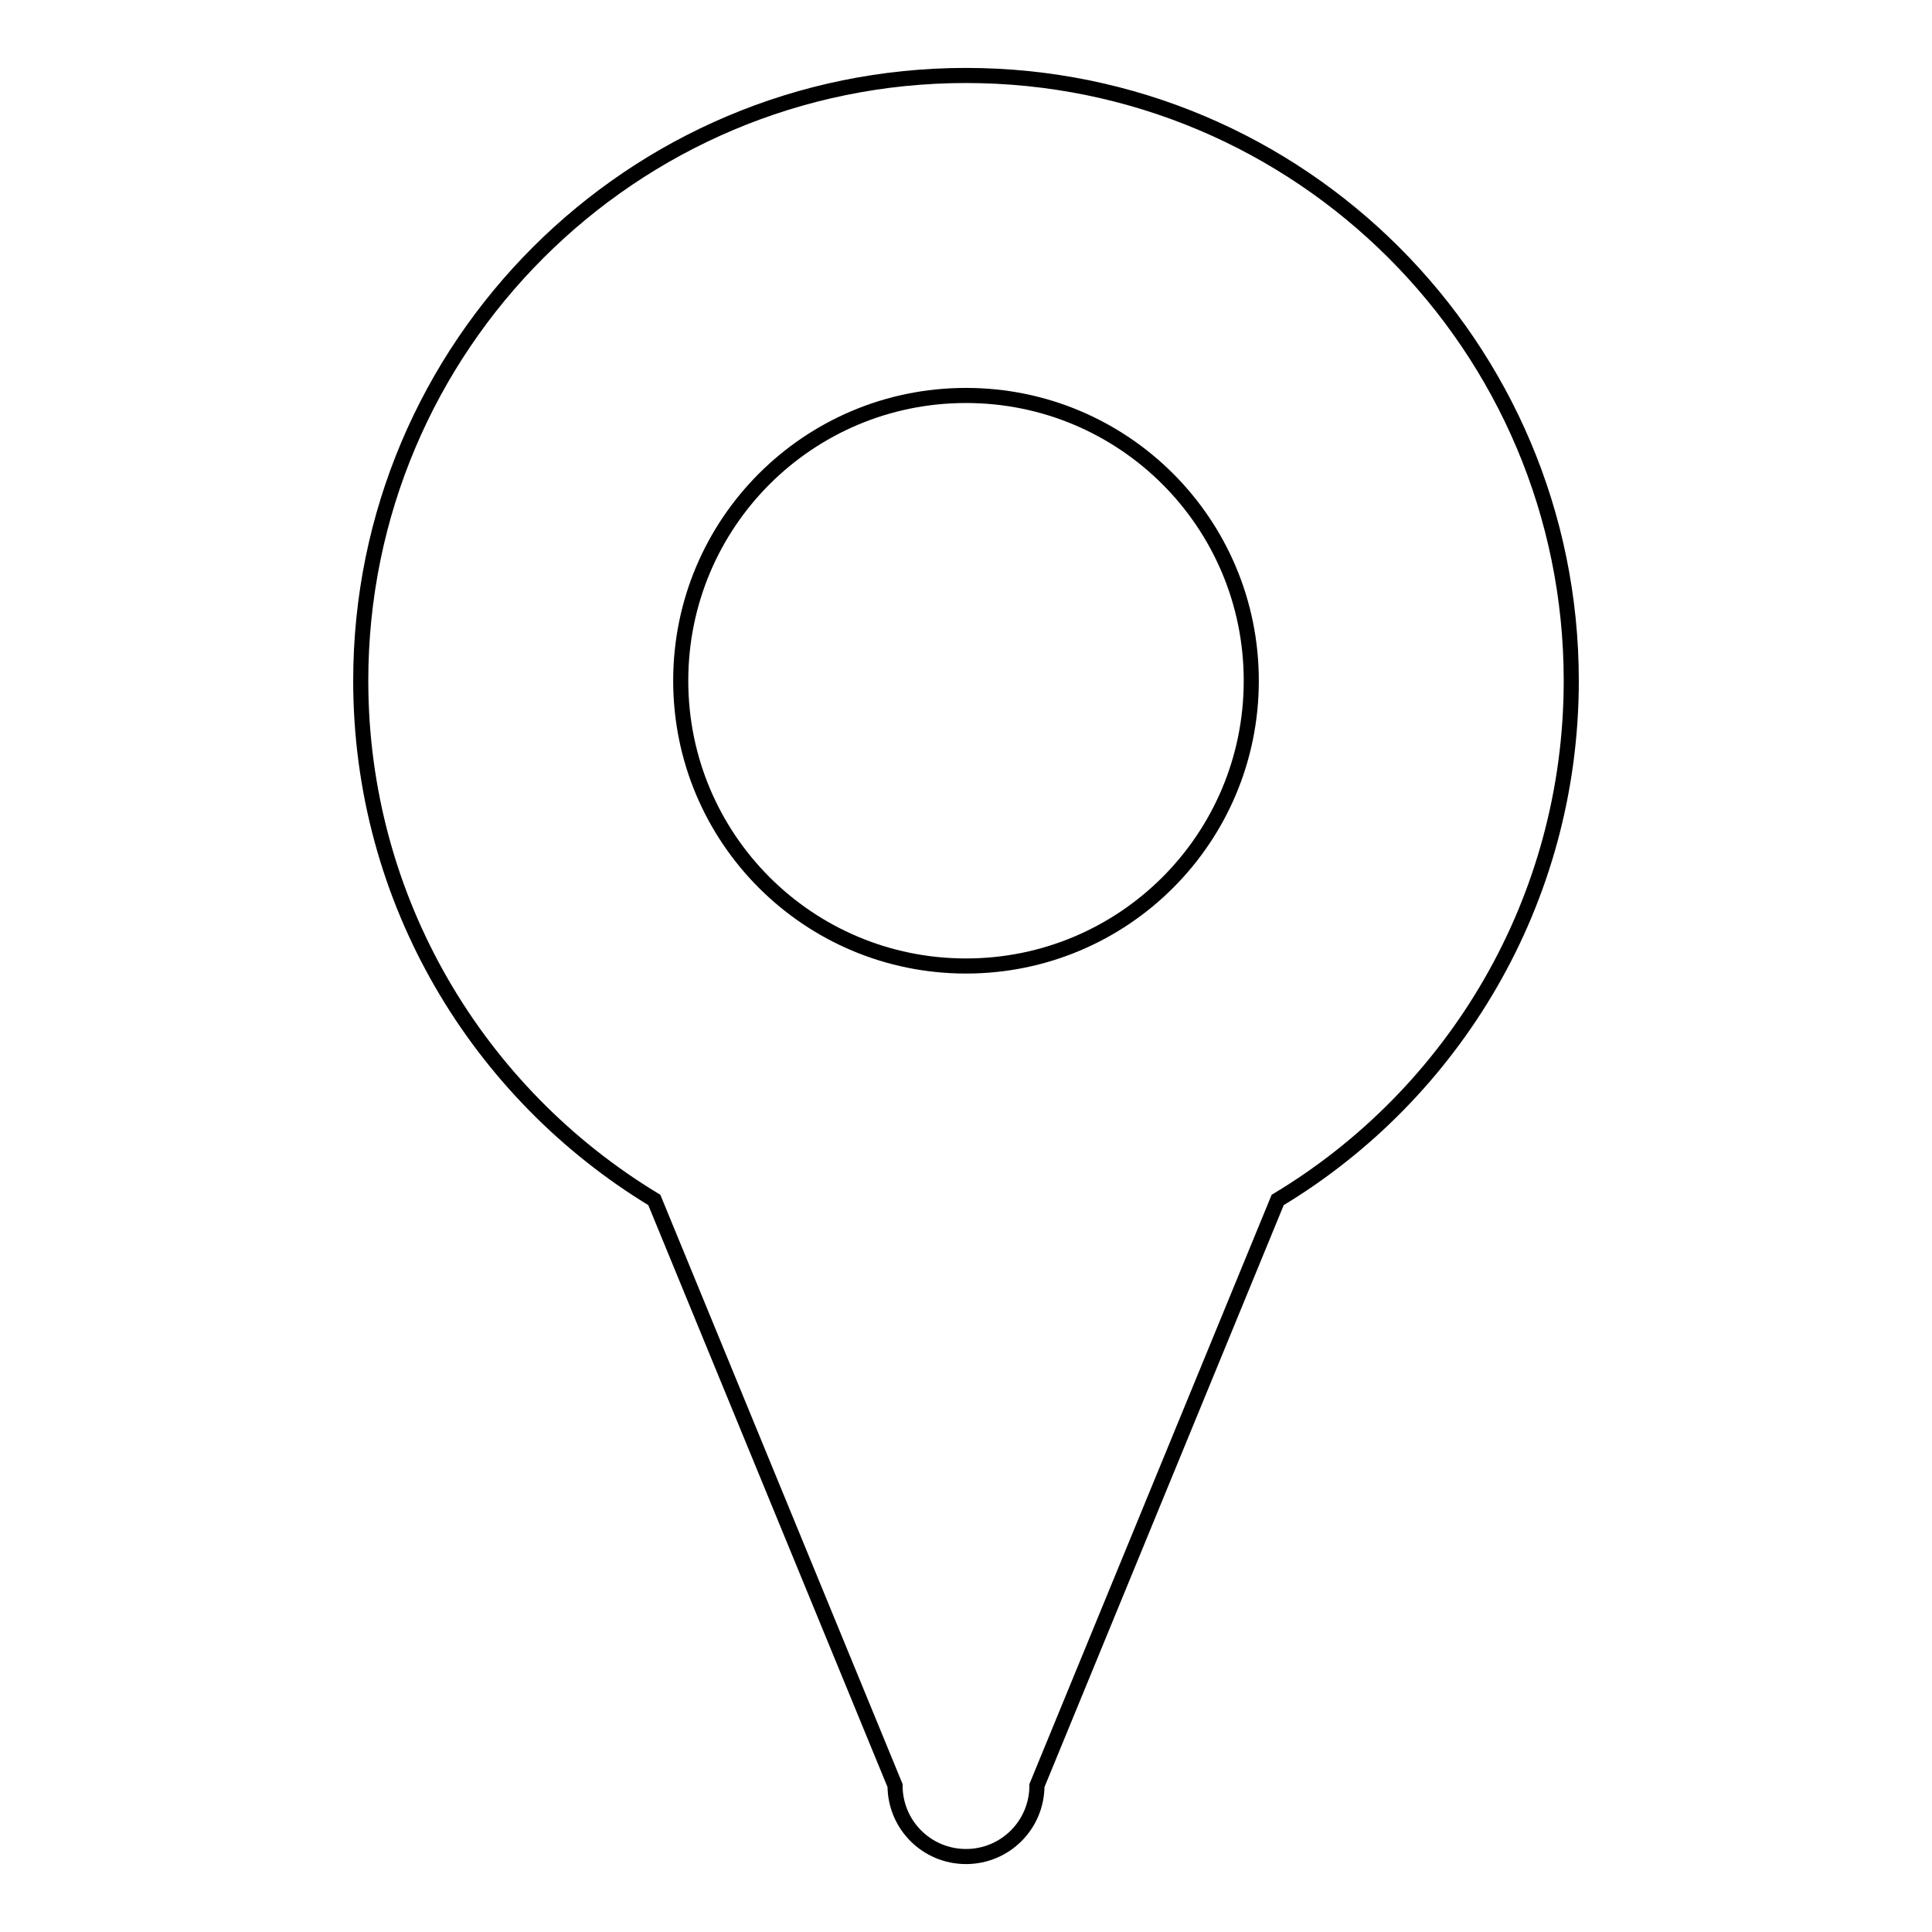 <?xml version="1.0" encoding="utf-8"?>
<!-- Svg Vector Icons : http://www.onlinewebfonts.com/icon -->
<!DOCTYPE svg PUBLIC "-//W3C//DTD SVG 1.1//EN" "http://www.w3.org/Graphics/SVG/1.1/DTD/svg11.dtd">
<svg version="1.1" xmlns="http://www.w3.org/2000/svg" xmlns:xlink="http://www.w3.org/1999/xlink" x="0px" y="0px" viewBox="0 0 256 256" enable-background="new 0 0 256 256" xml:space="preserve">
<g> <path stroke-width="2" fill-opacity="0" stroke="#000000"  d="M128,10c-44.3,0-80.2,35.9-80.2,80.2c0,29.2,15.6,54.7,38.9,68.8l31.9,77.6h0c0,5.2,4.2,9.4,9.4,9.4 c5.2,0,9.4-4.2,9.4-9.4h0l31.9-77.6c23.3-14,38.9-39.6,38.9-68.8C208.2,45.9,172.3,10,128,10z M128,128 c-20.9,0-37.8-16.9-37.8-37.8c0-20.9,16.9-37.8,37.8-37.8c20.9,0,37.8,16.9,37.8,37.8C165.8,111.1,148.9,128,128,128z"/></g>
</svg>